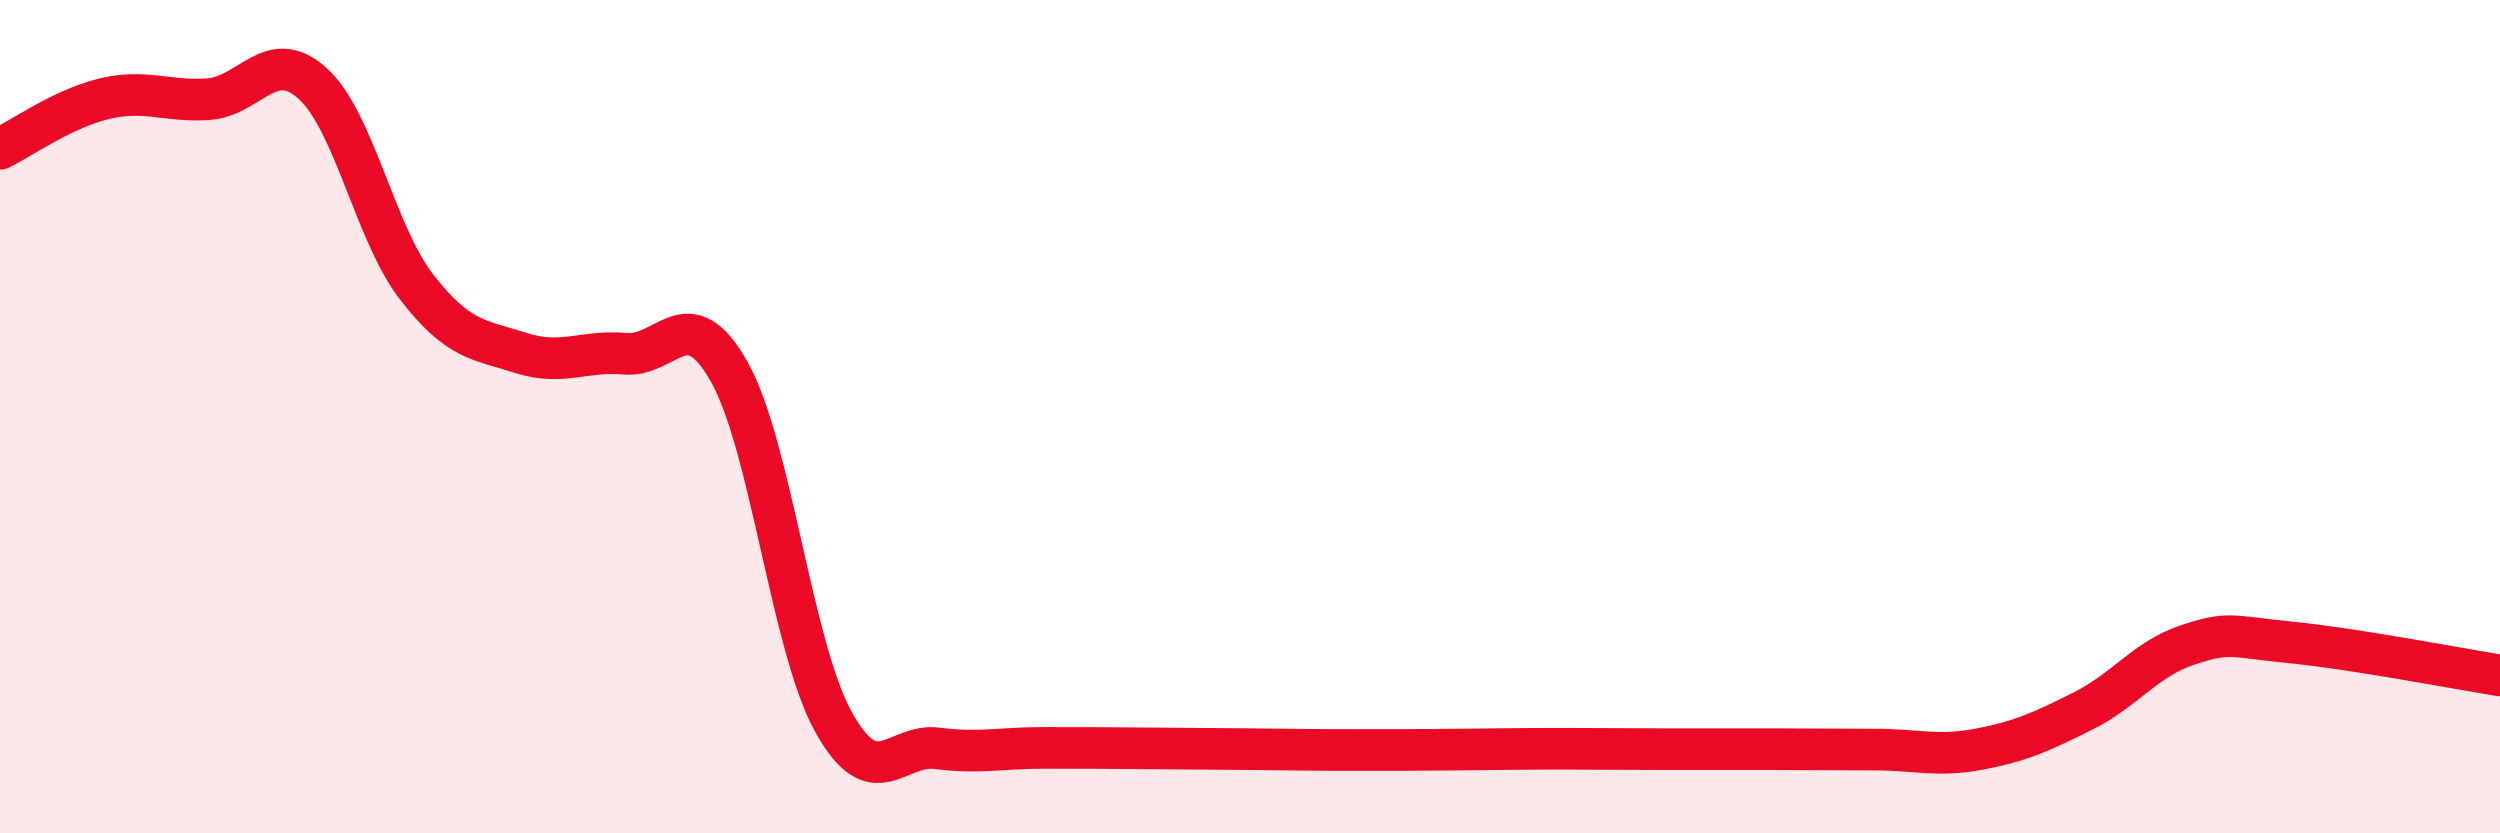 
    <svg width="60" height="20" viewBox="0 0 60 20" xmlns="http://www.w3.org/2000/svg">
      <path
        d="M 0,3.57 C 0.5,3.33 1.5,2.61 2.5,2.37 C 3.5,2.13 4,2.45 5,2.38 C 6,2.31 6.5,1.1 7.5,2 C 8.5,2.9 9,5.6 10,6.89 C 11,8.18 11.5,8.15 12.5,8.47 C 13.5,8.79 14,8.4 15,8.49 C 16,8.58 16.5,7.15 17.5,8.92 C 18.5,10.69 19,15.51 20,17.32 C 21,19.13 21.5,17.83 22.5,17.96 C 23.5,18.09 24,17.95 25,17.95 C 26,17.95 26.5,17.95 27.5,17.96 C 28.5,17.97 29,17.97 30,17.98 C 31,17.99 31.5,18 32.5,18 C 33.5,18 34,18 35,17.99 C 36,17.98 36.5,17.97 37.5,17.97 C 38.5,17.97 39,17.98 40,17.98 C 41,17.98 41.5,17.98 42.5,17.98 C 43.5,17.98 44,17.99 45,17.99 C 46,17.99 46.5,18.17 47.5,17.98 C 48.5,17.79 49,17.56 50,17.06 C 51,16.56 51.5,15.81 52.5,15.48 C 53.5,15.15 53.5,15.27 55,15.42 C 56.5,15.57 59,16.05 60,16.21L60 20L0 20Z"
        fill="#EB0A25"
        opacity="0.1"
        stroke-linecap="round"
        stroke-linejoin="round"
      />
      <path
        d="M 0,3.57 C 0.5,3.33 1.5,2.61 2.5,2.37 C 3.5,2.13 4,2.45 5,2.38 C 6,2.31 6.5,1.1 7.5,2 C 8.5,2.9 9,5.6 10,6.89 C 11,8.18 11.5,8.15 12.5,8.47 C 13.5,8.79 14,8.4 15,8.49 C 16,8.58 16.5,7.15 17.5,8.92 C 18.5,10.69 19,15.51 20,17.32 C 21,19.13 21.5,17.83 22.5,17.96 C 23.5,18.09 24,17.95 25,17.95 C 26,17.95 26.5,17.95 27.5,17.96 C 28.5,17.97 29,17.97 30,17.98 C 31,17.99 31.5,18 32.5,18 C 33.5,18 34,18 35,17.99 C 36,17.98 36.5,17.97 37.5,17.97 C 38.5,17.97 39,17.98 40,17.98 C 41,17.98 41.5,17.98 42.5,17.98 C 43.5,17.98 44,17.99 45,17.99 C 46,17.99 46.5,18.17 47.5,17.98 C 48.5,17.79 49,17.56 50,17.06 C 51,16.56 51.5,15.81 52.5,15.48 C 53.5,15.15 53.5,15.27 55,15.42 C 56.5,15.57 59,16.05 60,16.21"
        stroke="#EB0A25"
        stroke-width="1"
        fill="none"
        stroke-linecap="round"
        stroke-linejoin="round"
      />
    </svg>
  